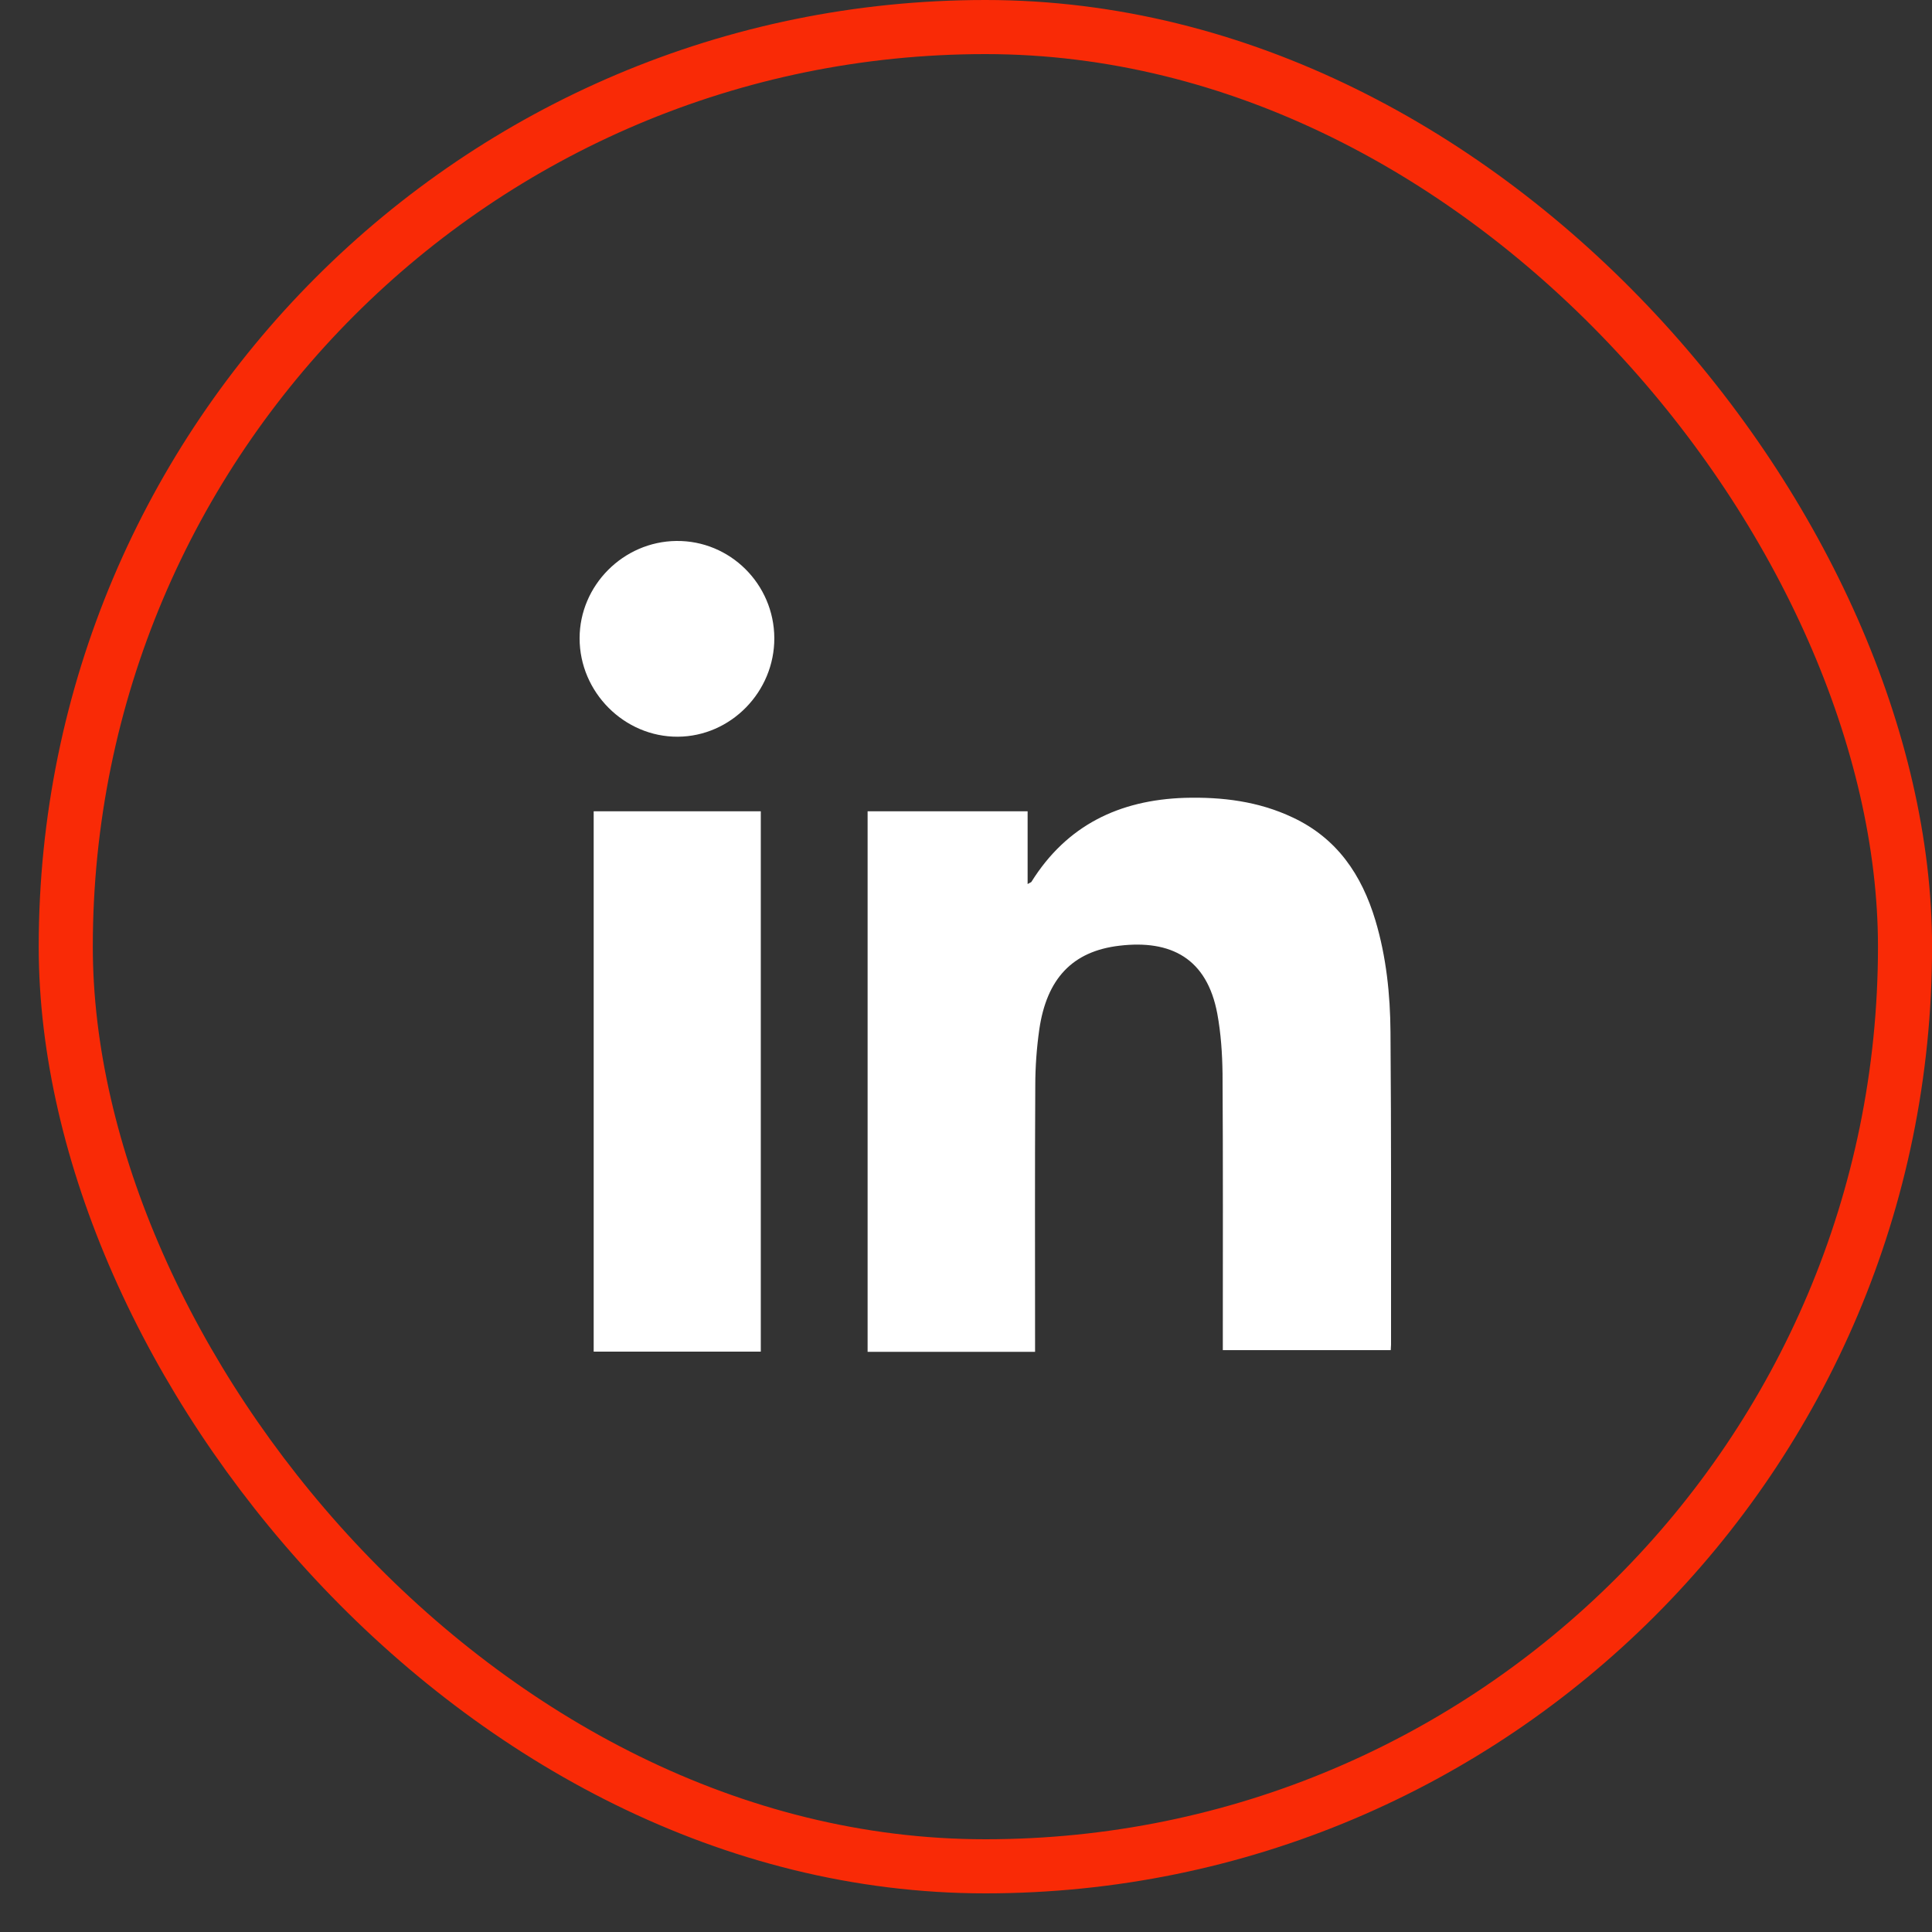 <svg width="28" height="28" viewBox="0 0 28 28" fill="none" xmlns="http://www.w3.org/2000/svg">
<rect x="0" y="0" width="28" height="28" fill="#333333" stroke="none"/>
<rect x="0.953" y="0.392" width="26.656" height="26.656" rx="13.328" stroke="#F92A06" stroke-width="0.784"/>
<g clip-path="url(#clip0_56_260)">
<path d="M15.001 19.593C14.184 19.593 13.383 19.593 12.574 19.593C12.574 16.983 12.574 14.376 12.574 11.758C13.341 11.758 14.107 11.758 14.893 11.758C14.893 12.103 14.893 12.452 14.893 12.812C14.924 12.793 14.939 12.79 14.947 12.782C15.461 11.958 16.223 11.594 17.17 11.563C17.711 11.548 18.24 11.613 18.734 11.847C19.378 12.149 19.735 12.678 19.934 13.341C20.091 13.867 20.148 14.411 20.152 14.955C20.164 16.465 20.16 17.98 20.16 19.49C20.16 19.513 20.156 19.536 20.156 19.567C19.347 19.567 18.546 19.567 17.722 19.567C17.722 19.513 17.722 19.459 17.722 19.405C17.722 18.125 17.726 16.841 17.718 15.561C17.714 15.27 17.695 14.978 17.642 14.691C17.492 13.89 16.971 13.617 16.223 13.706C15.541 13.786 15.169 14.185 15.062 14.921C15.024 15.189 15.004 15.465 15.004 15.733C14.997 16.956 15.001 18.183 15.001 19.405C15.001 19.467 15.001 19.52 15.001 19.593Z" fill="white"/>
<path d="M8.604 11.758C9.416 11.758 10.217 11.758 11.026 11.758C11.026 14.372 11.026 16.975 11.026 19.589C10.217 19.589 9.416 19.589 8.604 19.589C8.604 16.979 8.604 14.376 8.604 11.758Z" fill="white"/>
<path d="M11.222 9.247C11.225 10.025 10.593 10.673 9.822 10.677C9.048 10.681 8.4 10.033 8.4 9.251C8.4 8.484 9.033 7.848 9.803 7.84C10.581 7.832 11.218 8.465 11.222 9.247Z" fill="white"/>
</g>
<defs>
<clipPath id="clip0_56_260">
<rect width="11.76" height="11.752" fill="white" transform="translate(8.4 7.84)"/>
</clipPath>
</defs>
</svg>

